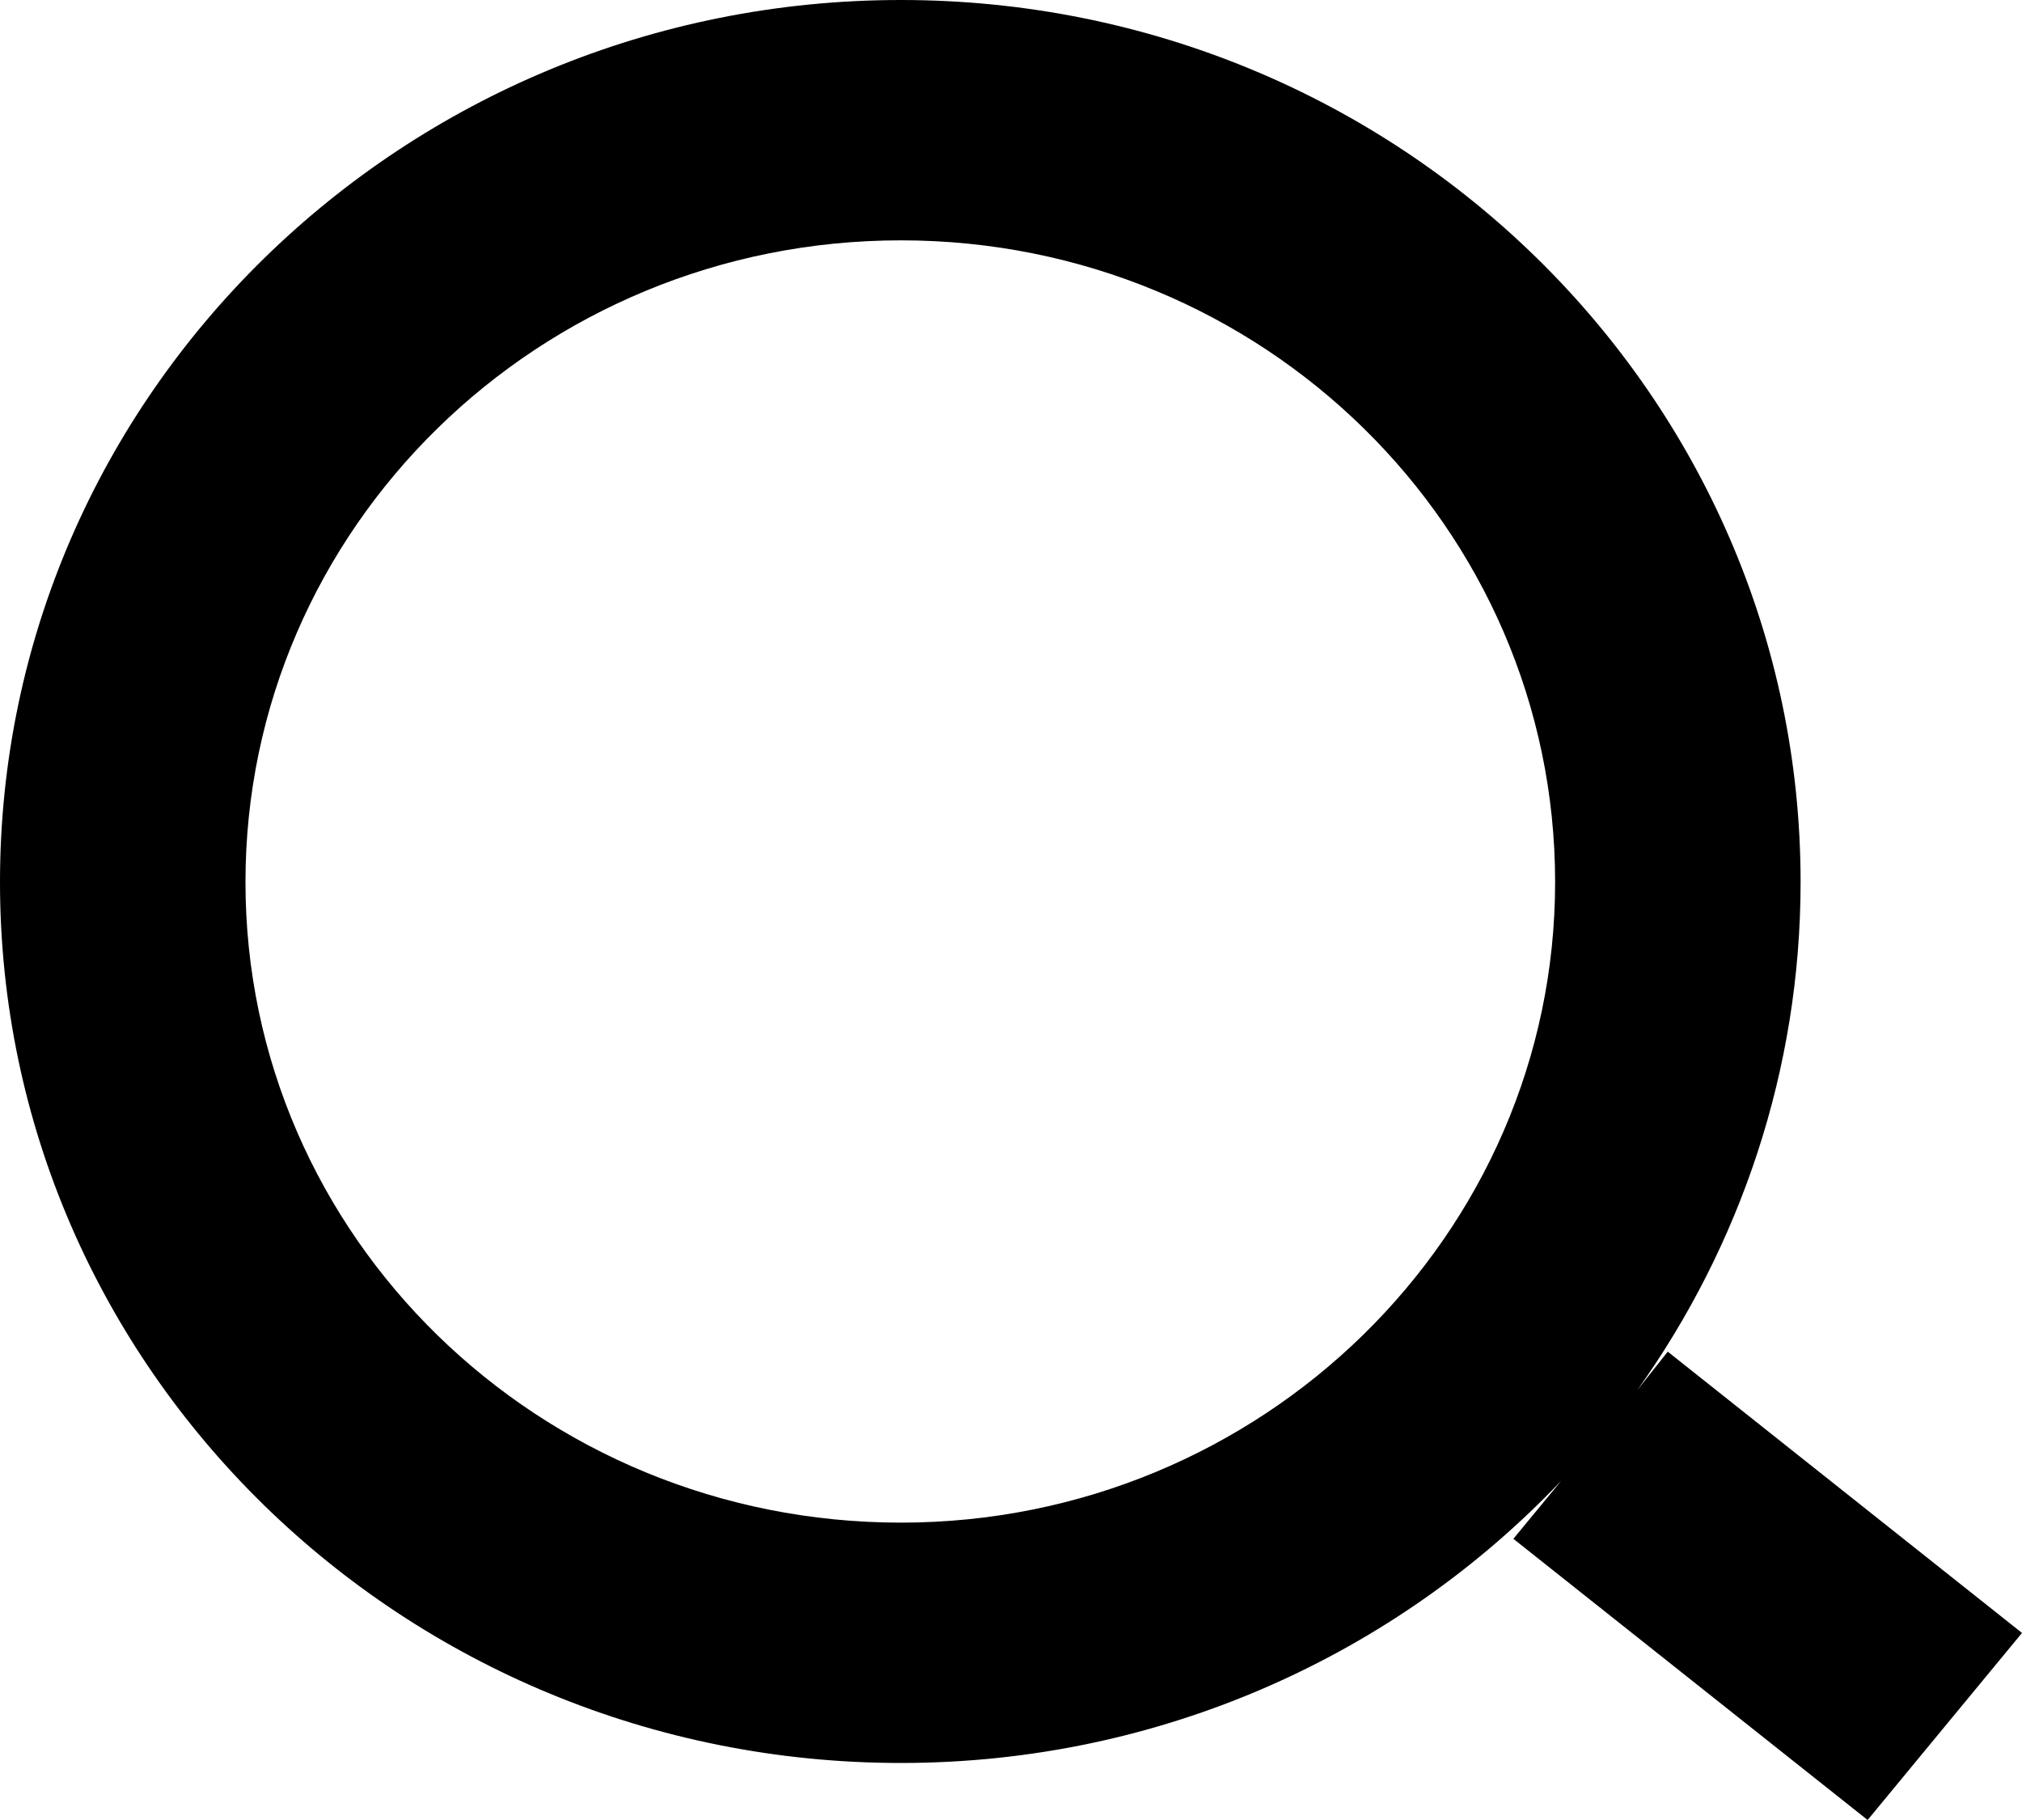 <svg width="20" height="18" viewBox="0 0 20 18" fill="none" xmlns="http://www.w3.org/2000/svg">
<path fill-rule="evenodd" clip-rule="evenodd" d="M17.81 8.724C17.81 10.587 17.209 12.327 16.195 13.748L16.496 13.368L20 16.15L18.473 18L14.969 15.219L15.444 14.643C13.817 16.358 11.489 17.436 8.911 17.436C3.992 17.436 0 13.54 0 8.724C0 3.909 3.992 0 8.911 0C13.83 0 17.81 3.909 17.81 8.724ZM8.911 15.059C12.478 15.059 15.382 12.216 15.382 8.724C15.382 5.22 12.491 2.377 8.911 2.377C5.332 2.377 2.428 5.22 2.428 8.724C2.428 12.229 5.332 15.059 8.911 15.059Z" fill="black"/>
</svg>
